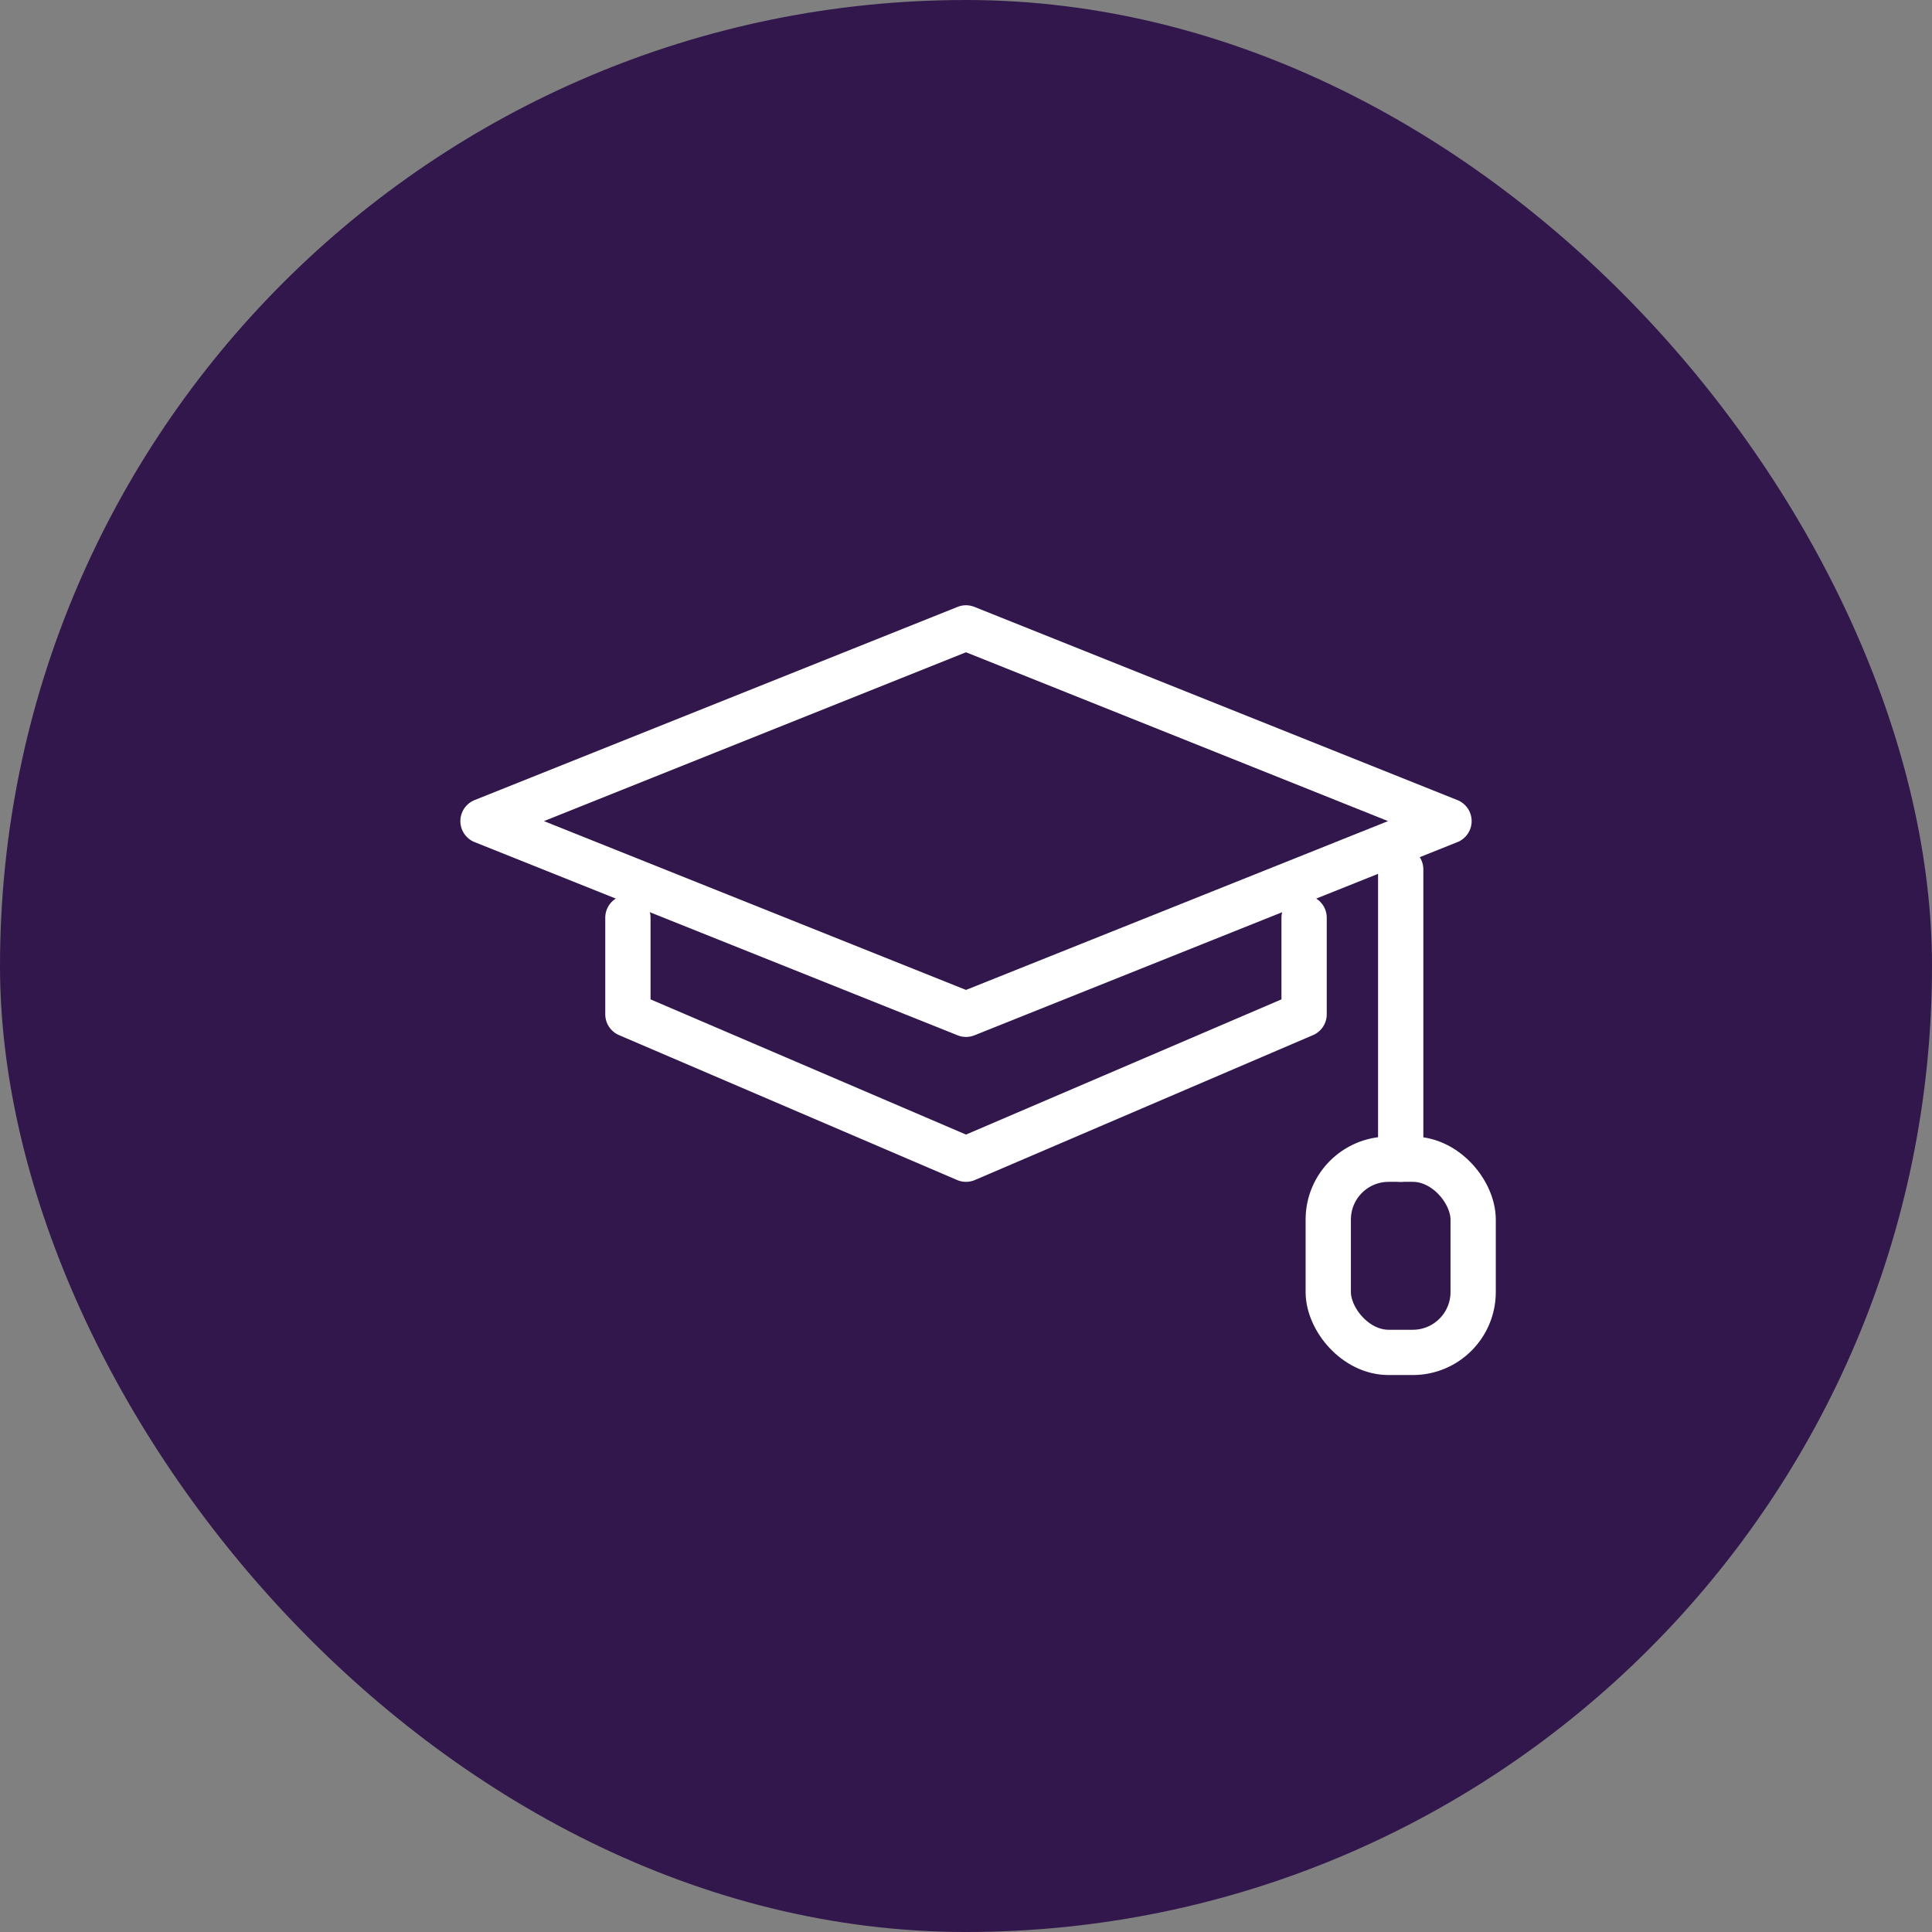 <?xml version="1.0" encoding="UTF-8"?>
<svg width="64px" height="64px" viewBox="0 0 64 64" version="1.1" xmlns="http://www.w3.org/2000/svg" xmlns:xlink="http://www.w3.org/1999/xlink">
    <rect x="0" y="0" width="64" height="64" fill="#808080" stroke="none"/>
    <!-- Generator: Sketch 63.1 (92452) - https://sketch.com -->
    <title>Group 11</title>
    <desc>Created with Sketch.</desc>
    <g id="Desktop" stroke="none" stroke-width="1" fill="none" fill-rule="evenodd">
        <g id="Landingpage2" transform="translate(-690, -2287)">
            <g id="Group-11" transform="translate(690, 2287)">
                <rect id="Rectangle-Copy-9" fill="#32174D" fill-rule="nonzero" x="0" y="0" width="64" height="64" rx="32"></rect>
                <g id="Group-18" transform="translate(16, 20.8)" stroke="#FFFFFF" stroke-linecap="round" stroke-linejoin="round" stroke-width="1.5">
                    <polygon id="Path-5" points="0 6.4 16 0 32 6.4 16 12.8"></polygon>
                    <polyline id="Path-6" points="4.8 9.6 4.8 12.8 16 17.6 27.2 12.8 27.2 9.6"></polyline>
                    <line x1="30.4" y1="8" x2="30.4" y2="17.6" id="Path-7"></line>
                    <rect id="Rectangle-11" x="28" y="17.6" width="4.8" height="6.4" rx="2"></rect>
                </g>
            </g>
        </g>
    </g>
</svg>